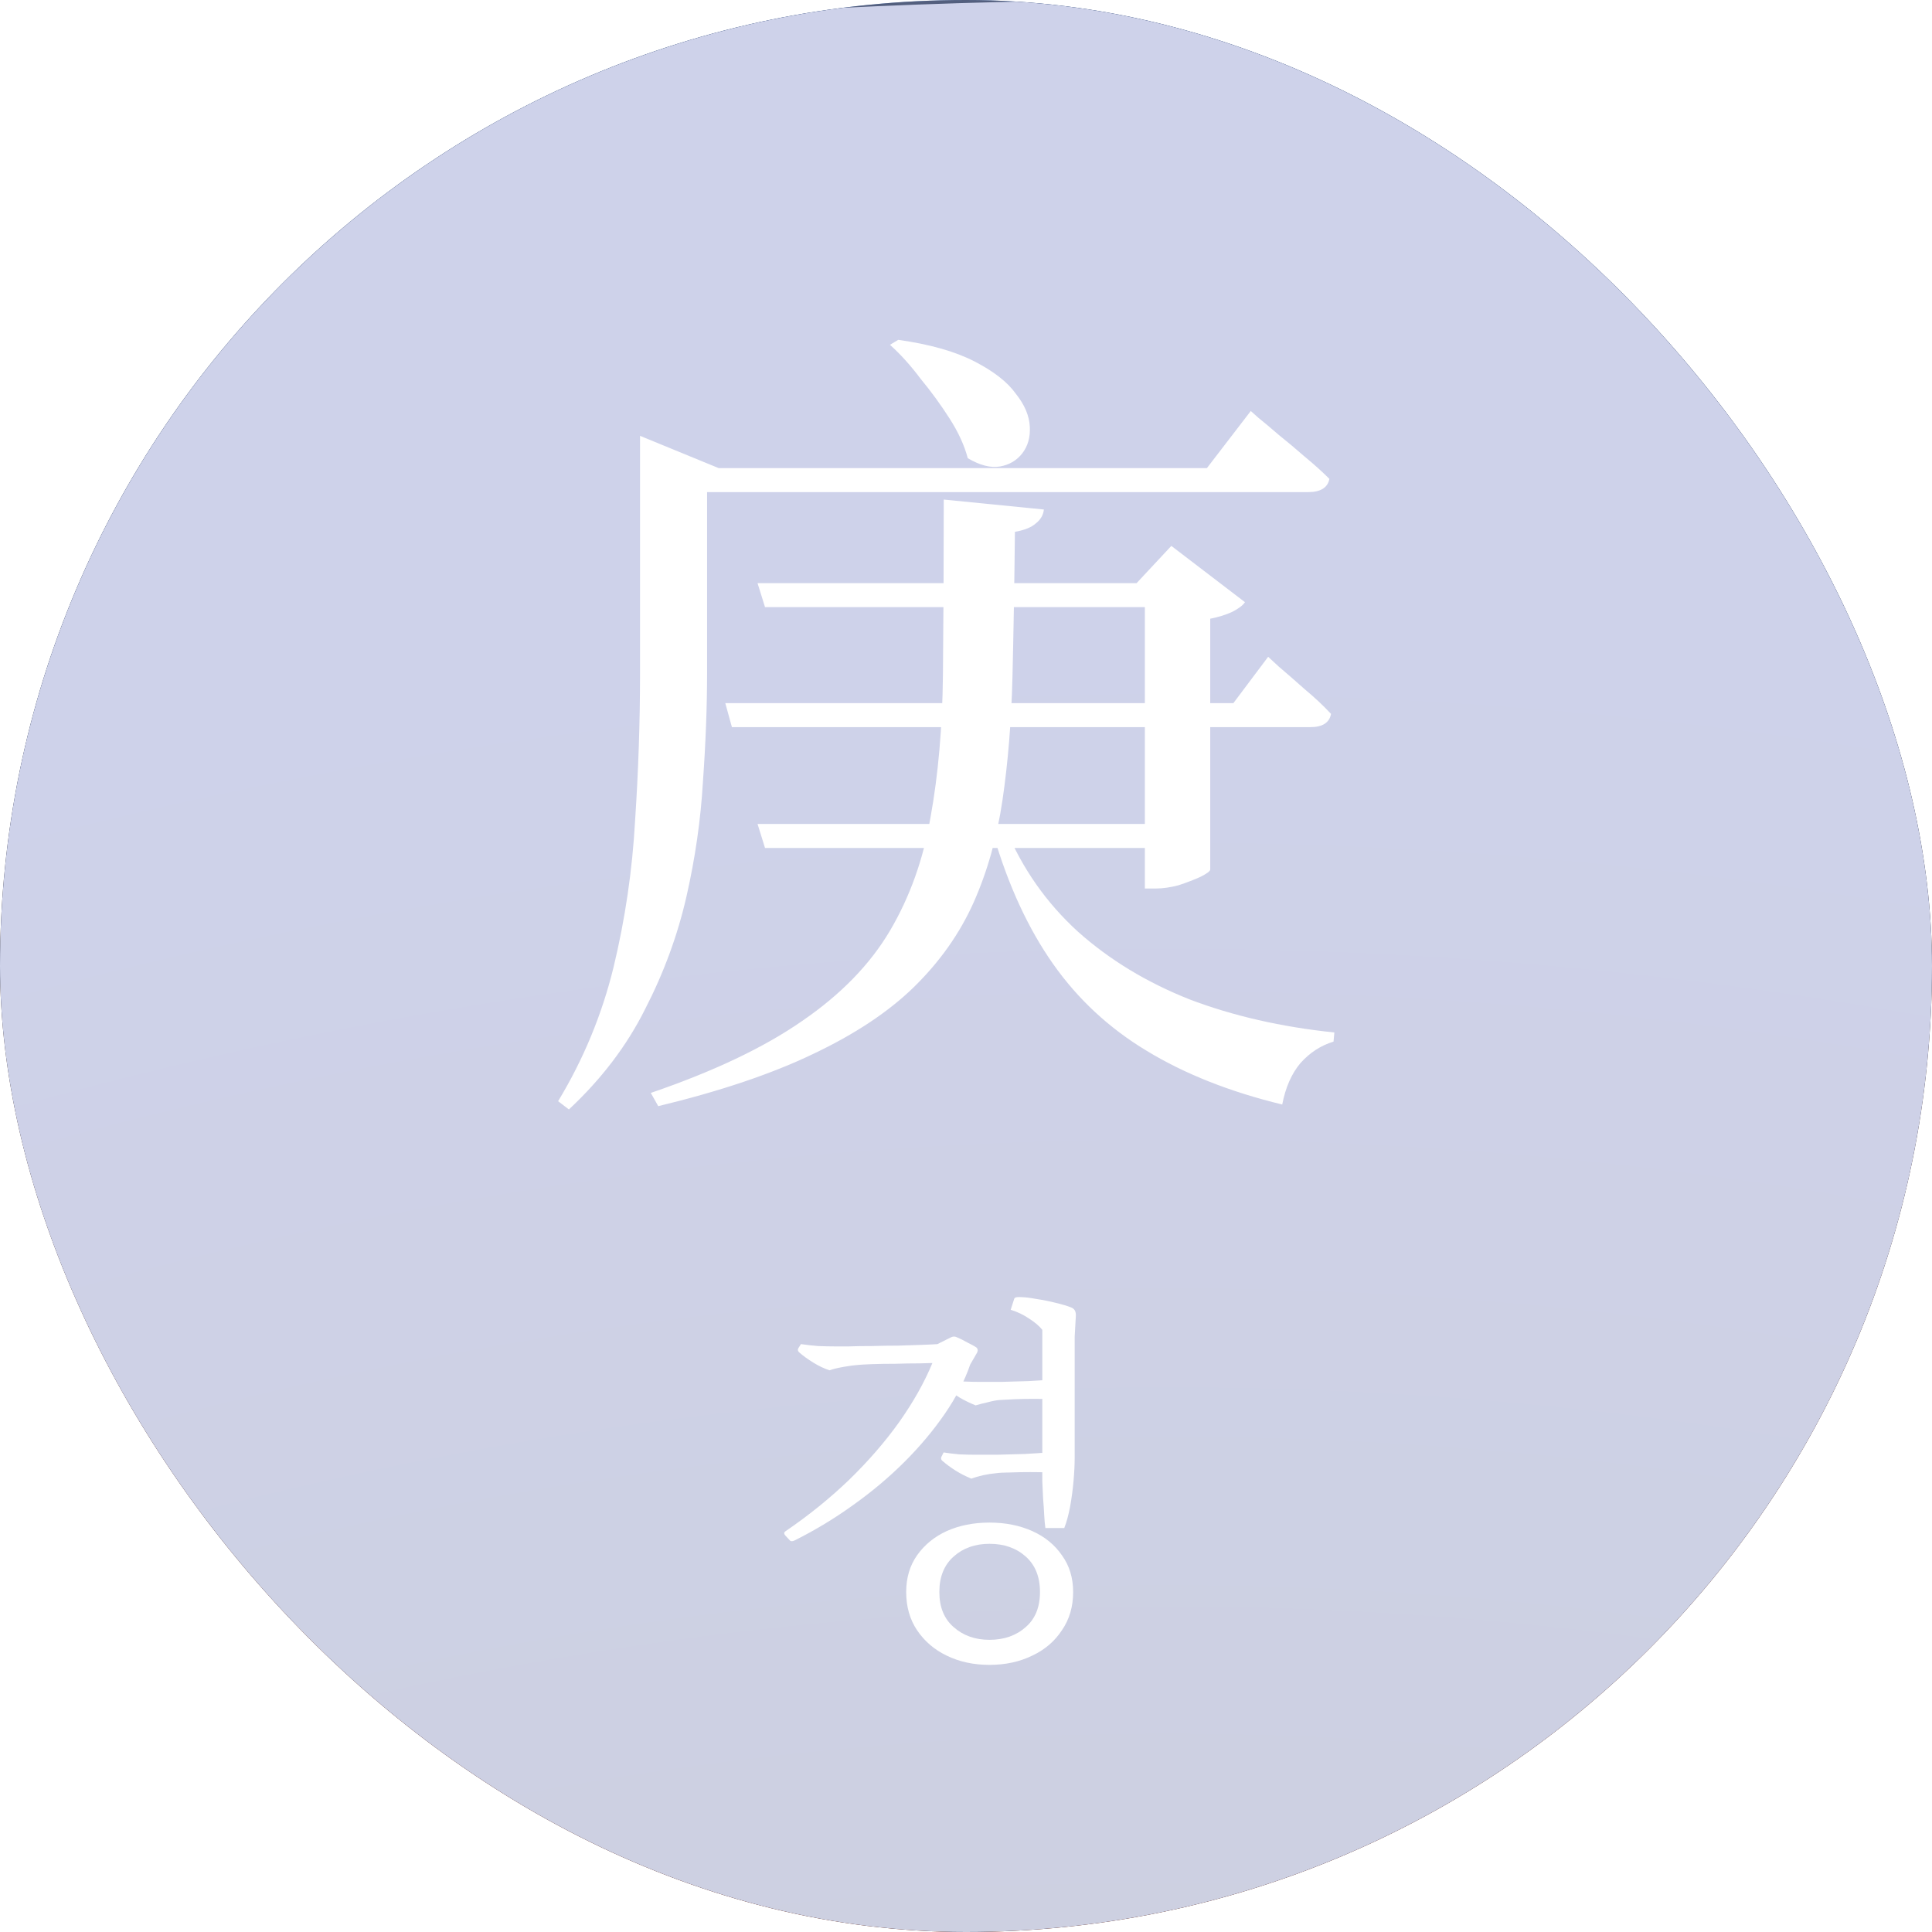 <svg width="68" height="68" viewBox="0 0 68 68" fill="none" xmlns="http://www.w3.org/2000/svg">
<g clip-path="url(#clip0_5674_3397)">
<rect width="68" height="68" rx="34" fill="url(#paint0_linear_5674_3397)"/>
<rect width="68" height="68" rx="34" fill="#535F7E"/>
<g filter="url(#filter0_f_5674_3397)">
<circle cx="40.985" cy="233.985" r="233.985" fill="url(#paint1_radial_5674_3397)"/>
</g>
<path d="M31.615 11.961C32.722 12.117 33.615 12.369 34.295 12.719C34.974 13.068 35.46 13.447 35.751 13.855C36.062 14.243 36.227 14.631 36.246 15.02C36.266 15.389 36.178 15.699 35.984 15.952C35.79 16.204 35.528 16.36 35.198 16.418C34.867 16.476 34.489 16.379 34.062 16.127C33.945 15.68 33.732 15.214 33.421 14.729C33.11 14.243 32.77 13.777 32.401 13.33C32.052 12.864 31.693 12.466 31.324 12.136L31.615 11.961ZM22.527 16.185V15.34L25.295 16.476H24.887V23.67C24.887 24.874 24.838 26.156 24.741 27.515C24.663 28.855 24.469 30.204 24.159 31.564C23.848 32.923 23.363 34.243 22.702 35.525C22.061 36.807 21.168 37.981 20.023 39.049L19.644 38.758C20.537 37.282 21.188 35.709 21.596 34.039C22.003 32.35 22.256 30.632 22.353 28.884C22.469 27.137 22.527 25.408 22.527 23.7V16.476V16.185ZM44.023 14.466C44.023 14.466 44.11 14.544 44.285 14.699C44.479 14.855 44.722 15.059 45.013 15.311C45.305 15.544 45.606 15.796 45.916 16.068C46.246 16.34 46.538 16.602 46.79 16.855C46.732 17.166 46.479 17.321 46.033 17.321H23.838V16.476H42.479L44.023 14.466ZM44.635 23.117C44.635 23.117 44.761 23.233 45.013 23.466C45.266 23.68 45.567 23.942 45.916 24.253C46.266 24.544 46.577 24.835 46.848 25.127C46.79 25.437 46.547 25.593 46.12 25.593H25.761L25.528 24.748H43.411L44.635 23.117ZM36.741 17.933C36.722 18.127 36.625 18.292 36.45 18.428C36.295 18.564 36.052 18.661 35.722 18.719C35.703 20.564 35.673 22.272 35.635 23.845C35.596 25.399 35.479 26.835 35.285 28.156C35.091 29.476 34.751 30.68 34.266 31.768C33.78 32.855 33.081 33.845 32.169 34.739C31.275 35.612 30.091 36.399 28.615 37.098C27.159 37.797 25.343 38.408 23.168 38.933L22.906 38.467C25.12 37.709 26.896 36.865 28.236 35.933C29.596 35.001 30.625 33.942 31.324 32.758C32.023 31.573 32.499 30.243 32.751 28.768C33.023 27.272 33.169 25.602 33.188 23.758C33.207 21.894 33.217 19.835 33.217 17.583L36.741 17.933ZM35.401 29.175C35.984 30.573 36.829 31.777 37.935 32.787C39.042 33.777 40.353 34.574 41.868 35.175C43.402 35.758 45.101 36.146 46.965 36.34L46.936 36.661C46.489 36.797 46.101 37.049 45.771 37.418C45.46 37.787 45.246 38.273 45.13 38.875C43.285 38.428 41.693 37.797 40.353 36.981C39.033 36.185 37.935 35.166 37.062 33.923C36.188 32.68 35.489 31.166 34.965 29.379L35.401 29.175ZM40.004 20.525L41.227 19.214L43.819 21.195C43.742 21.311 43.586 21.428 43.353 21.544C43.139 21.641 42.887 21.719 42.596 21.777V30.603C42.596 30.661 42.479 30.748 42.246 30.865C42.033 30.962 41.78 31.059 41.489 31.156C41.198 31.234 40.926 31.273 40.673 31.273H40.295V20.525H40.004ZM41.402 29.001V29.845H26.926L26.663 29.001H41.402ZM41.547 20.525V21.369H26.926L26.663 20.525H41.547Z" fill="white"/>
<path d="M37.459 53.781H36.794C36.776 53.663 36.763 53.514 36.753 53.333C36.744 53.143 36.731 52.944 36.713 52.736C36.704 52.528 36.695 52.328 36.686 52.139C36.686 51.949 36.686 51.79 36.686 51.664V46.806C36.577 46.67 36.423 46.539 36.224 46.412C36.025 46.276 35.808 46.172 35.573 46.1L35.695 45.72C35.704 45.675 35.758 45.652 35.858 45.652C36.039 45.652 36.247 45.675 36.482 45.72C36.717 45.756 36.943 45.801 37.16 45.856C37.387 45.91 37.568 45.964 37.703 46.019C37.821 46.064 37.875 46.163 37.866 46.317L37.825 47.05V51.311C37.825 51.546 37.812 51.817 37.785 52.125C37.758 52.433 37.717 52.736 37.663 53.034C37.608 53.324 37.541 53.572 37.459 53.781ZM37.771 56.033C37.771 56.549 37.64 56.996 37.378 57.376C37.124 57.765 36.776 58.064 36.333 58.272C35.889 58.489 35.387 58.598 34.827 58.598C34.266 58.598 33.764 58.489 33.32 58.272C32.886 58.064 32.538 57.765 32.276 57.376C32.022 56.996 31.895 56.549 31.895 56.033C31.895 55.535 32.022 55.106 32.276 54.744C32.538 54.373 32.886 54.088 33.32 53.889C33.764 53.69 34.266 53.59 34.827 53.59C35.387 53.59 35.889 53.69 36.333 53.889C36.776 54.088 37.124 54.373 37.378 54.744C37.64 55.106 37.771 55.535 37.771 56.033ZM36.604 56.033C36.604 55.499 36.437 55.083 36.102 54.785C35.767 54.486 35.342 54.337 34.827 54.337C34.32 54.337 33.899 54.486 33.565 54.785C33.23 55.083 33.062 55.499 33.062 56.033C33.062 56.567 33.23 56.978 33.565 57.268C33.899 57.566 34.32 57.716 34.827 57.716C35.342 57.716 35.767 57.566 36.102 57.268C36.437 56.978 36.604 56.567 36.604 56.033ZM34.501 48.638L35.193 49.275C35.066 49.284 34.922 49.312 34.759 49.357C34.596 49.393 34.456 49.429 34.338 49.465C34.139 49.384 33.954 49.293 33.782 49.194C33.61 49.085 33.456 48.972 33.32 48.855C33.266 48.809 33.252 48.76 33.28 48.705L33.361 48.556C33.533 48.583 33.718 48.606 33.917 48.624C34.126 48.633 34.32 48.638 34.501 48.638ZM37.025 48.556V49.248C36.844 49.239 36.631 49.235 36.387 49.235C36.152 49.235 35.926 49.239 35.709 49.248C35.492 49.257 35.32 49.266 35.193 49.275L34.501 48.638C34.682 48.638 34.926 48.638 35.234 48.638C35.55 48.629 35.871 48.62 36.197 48.61C36.532 48.592 36.808 48.574 37.025 48.556ZM33.008 47.308V47.973C32.854 47.973 32.642 47.977 32.37 47.986C32.099 47.986 31.814 47.991 31.516 48C31.217 48 30.946 48.004 30.701 48.013C30.457 48.022 30.29 48.032 30.199 48.041C30.073 48.05 29.905 48.072 29.697 48.108C29.489 48.145 29.322 48.185 29.195 48.23C29.005 48.167 28.815 48.077 28.625 47.959C28.435 47.842 28.272 47.724 28.137 47.606C28.082 47.561 28.069 47.511 28.096 47.457L28.191 47.308C28.372 47.335 28.571 47.358 28.788 47.376C29.014 47.385 29.209 47.389 29.372 47.389C29.471 47.389 29.638 47.389 29.874 47.389C30.118 47.38 30.389 47.376 30.688 47.376C30.995 47.367 31.303 47.362 31.61 47.362C31.918 47.353 32.194 47.344 32.438 47.335C32.692 47.326 32.882 47.317 33.008 47.308ZM34.148 48.027L32.818 47.973L32.968 47.321L33.456 47.077C33.537 47.032 33.619 47.032 33.7 47.077C33.791 47.113 33.908 47.172 34.053 47.254C34.198 47.326 34.297 47.38 34.352 47.416C34.415 47.462 34.428 47.525 34.392 47.606L34.148 48.027ZM27.811 54.228L27.635 54.038C27.589 53.984 27.589 53.939 27.635 53.903C28.458 53.342 29.209 52.736 29.887 52.084C30.566 51.424 31.154 50.745 31.651 50.049C32.149 49.343 32.538 48.651 32.818 47.973L33.537 47.728L34.148 48.027C33.949 48.606 33.651 49.185 33.252 49.764C32.854 50.343 32.384 50.904 31.841 51.447C31.298 51.989 30.697 52.496 30.037 52.966C29.385 53.437 28.698 53.853 27.974 54.215C27.901 54.251 27.847 54.255 27.811 54.228ZM34.352 51.202L35.044 51.854C34.926 51.863 34.781 51.885 34.609 51.921C34.447 51.958 34.306 51.998 34.189 52.044C33.99 51.962 33.804 51.867 33.632 51.759C33.461 51.65 33.307 51.537 33.171 51.419C33.126 51.383 33.112 51.338 33.13 51.284L33.212 51.121C33.384 51.148 33.569 51.171 33.768 51.189C33.976 51.198 34.171 51.202 34.352 51.202ZM36.889 51.121V51.826C36.717 51.817 36.509 51.813 36.265 51.813C36.021 51.813 35.785 51.817 35.559 51.826C35.342 51.826 35.17 51.836 35.044 51.854L34.352 51.202C34.532 51.202 34.781 51.202 35.098 51.202C35.415 51.193 35.736 51.184 36.061 51.175C36.396 51.157 36.672 51.139 36.889 51.121Z" fill="white"/>
</g>
<defs>
<filter id="filter0_f_5674_3397" x="-290.089" y="-97.089" width="662.147" height="662.147" filterUnits="userSpaceOnUse" color-interpolation-filters="sRGB">
<feFlood flood-opacity="0" result="BackgroundImageFix"/>
<feBlend mode="normal" in="SourceGraphic" in2="BackgroundImageFix" result="shape"/>
<feGaussianBlur stdDeviation="48.544" result="effect1_foregroundBlur_5674_3397"/>
</filter>
<linearGradient id="paint0_linear_5674_3397" x1="34" y1="0" x2="34" y2="68" gradientUnits="userSpaceOnUse">
<stop stop-color="#93B4E9"/>
<stop offset="0.356" stop-color="#C1C3D0"/>
<stop offset="0.525" stop-color="#FFDDBE"/>
<stop offset="1" stop-color="#FC8952"/>
</linearGradient>
<radialGradient id="paint1_radial_5674_3397" cx="0" cy="0" r="1" gradientUnits="userSpaceOnUse" gradientTransform="translate(40.985 178.063) rotate(-90.062) scale(155.786)">
<stop stop-color="#CBCBCB"/>
<stop offset="1" stop-color="#CED2EA"/>
</radialGradient>
<clipPath id="clip0_5674_3397">
<rect width="68" height="68" rx="34" fill="white"/>
</clipPath>
</defs>
</svg>
